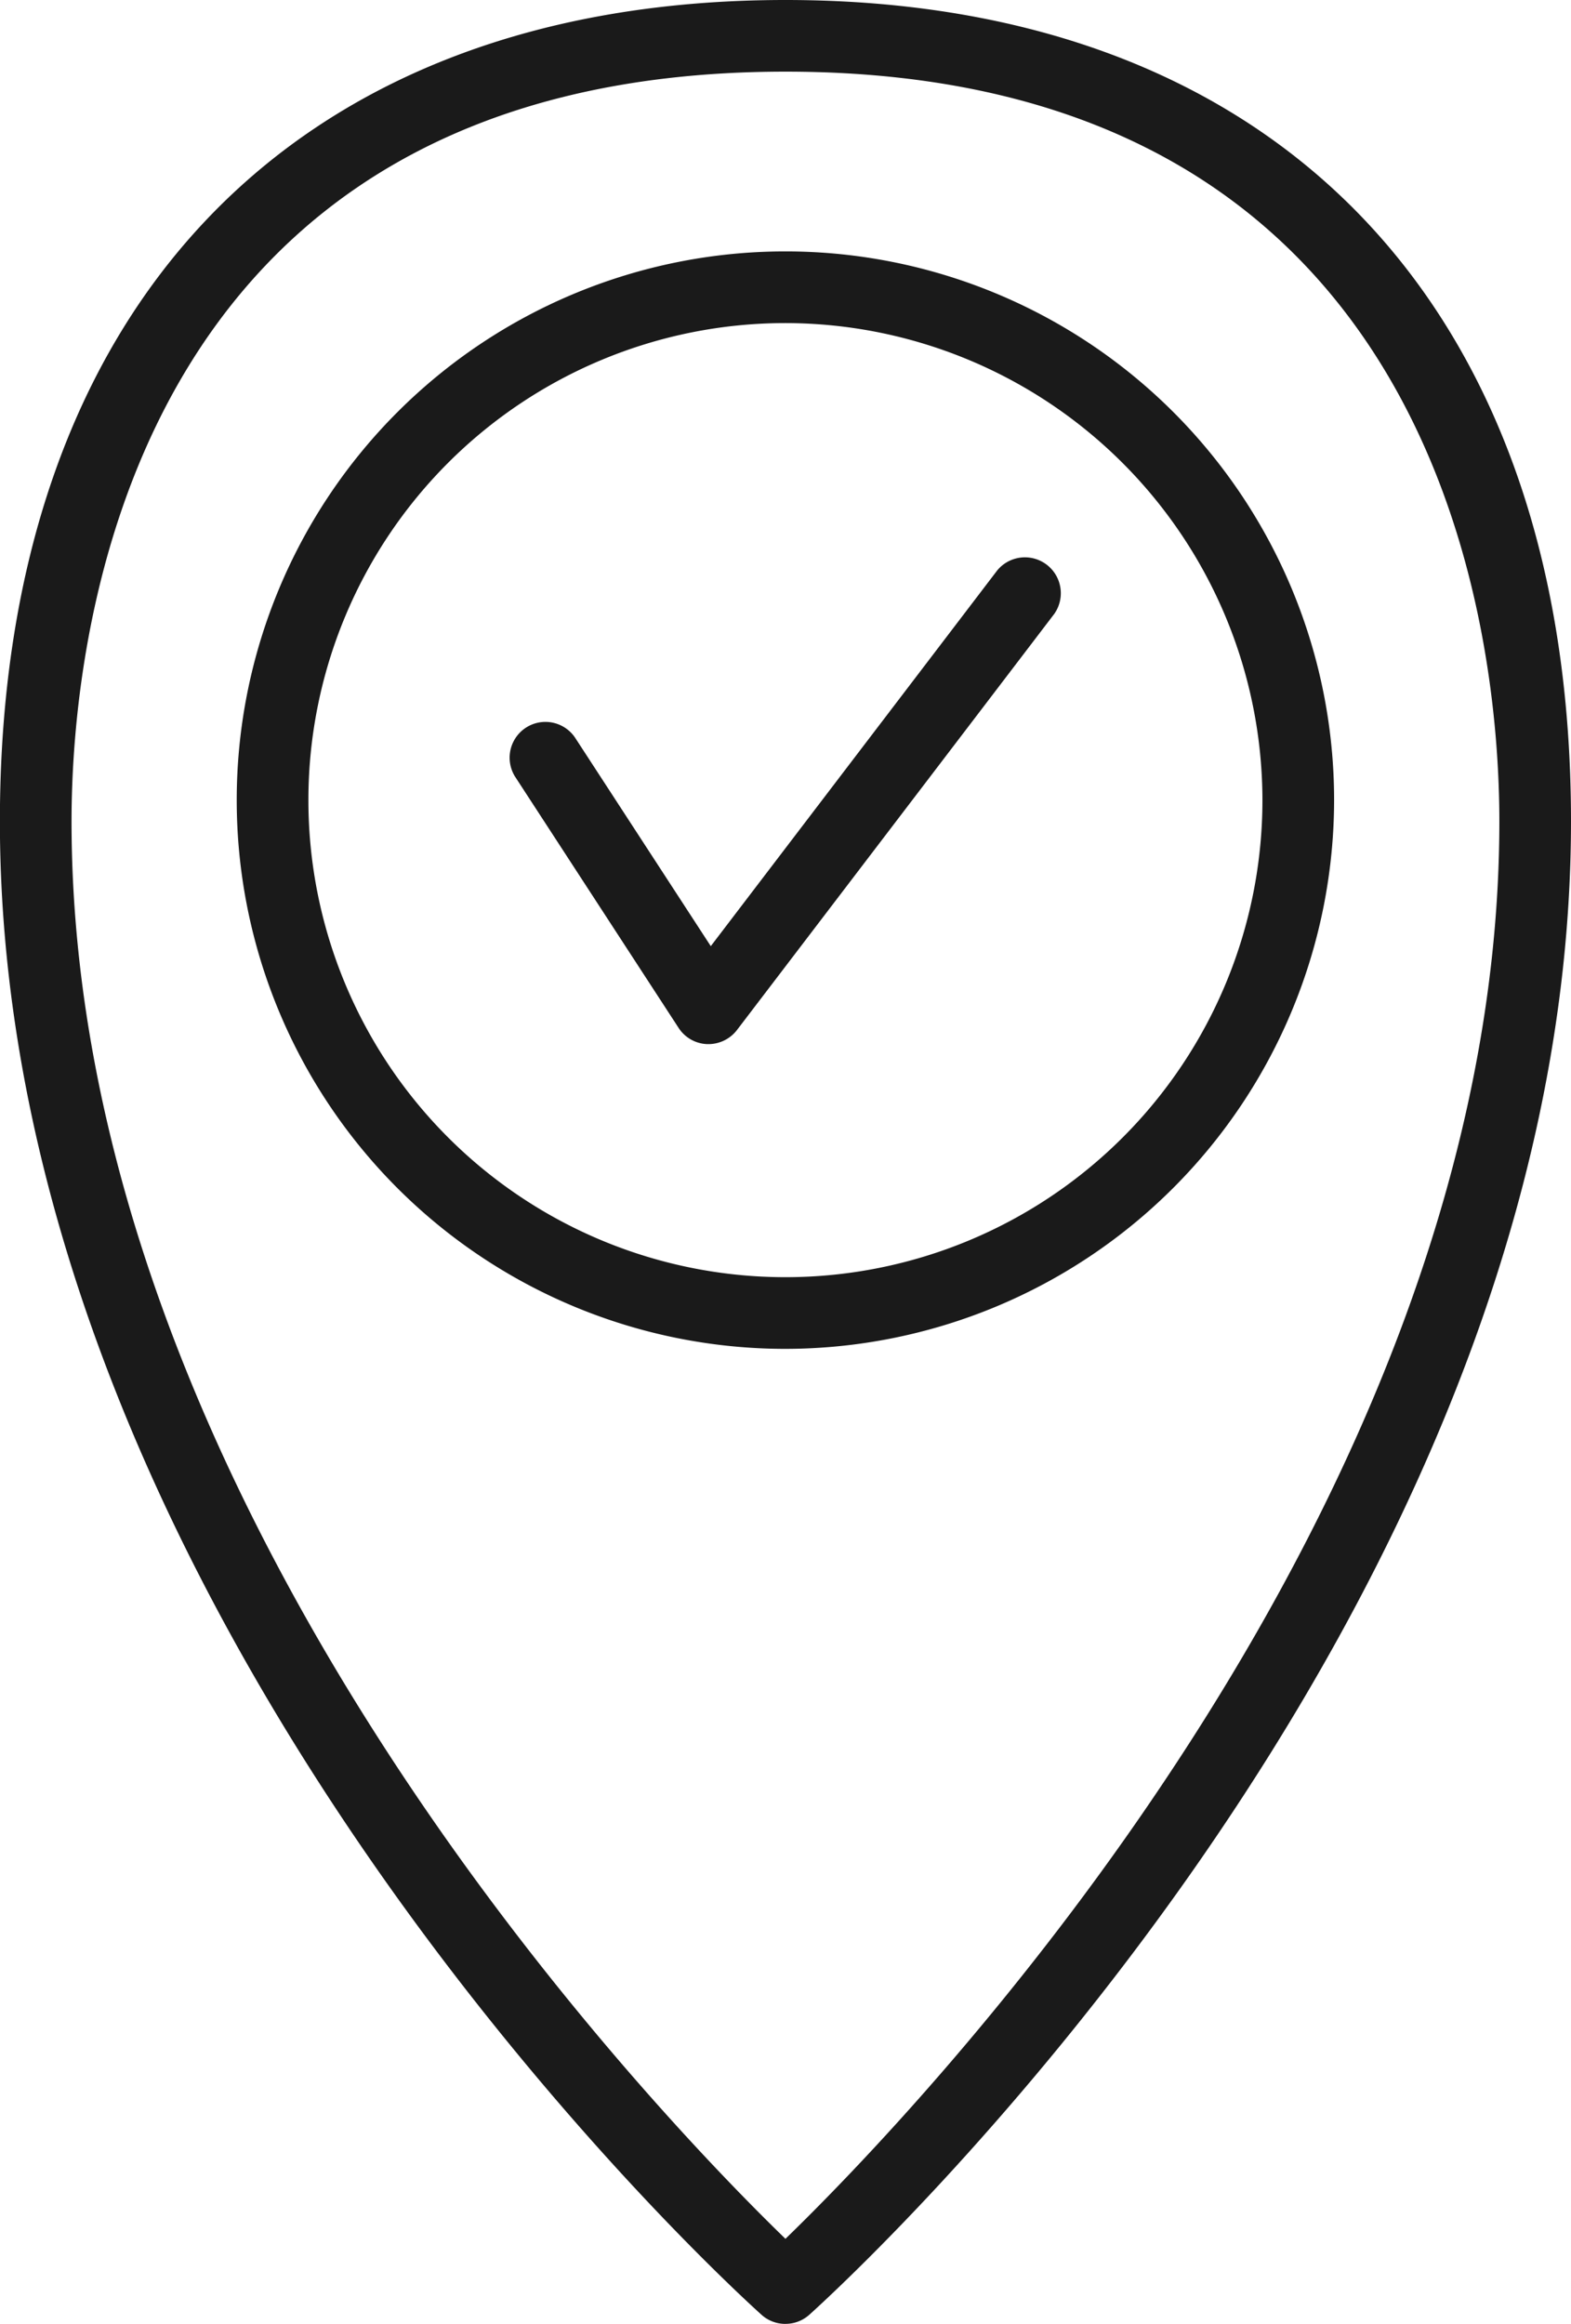 <svg xmlns="http://www.w3.org/2000/svg" width="47.277" height="69.929"><defs><clipPath id="a"><path data-name="Rectangle 296" fill="none" d="M0 0h47.277v69.929H0z"/></clipPath></defs><g data-name="Group 856"><g data-name="Group 855" clip-path="url(#a)" fill="#1a1a1a"><path data-name="Path 1931" d="M23.636 69.929a1.072 1.072 0 01-.719-.274C21.981 68.812-.003 48.8-.003 24.714-.003 9.242 8.836 0 23.636 0s23.641 9.242 23.641 24.714c0 24.081-21.985 44.1-22.922 44.94a1.072 1.072 0 01-.719.274m0-67.772C3.697 2.157 2.153 19.422 2.153 24.714c0 20.718 17.667 38.954 21.484 42.655 3.817-3.7 21.484-21.937 21.484-42.655 0-5.293-1.549-22.558-21.484-22.558"/><path data-name="Path 1932" d="M23.636 40.589a16.512 16.512 0 1116.512-16.512 16.53 16.53 0 01-16.512 16.512m0-30.867a14.355 14.355 0 1014.355 14.355A14.371 14.371 0 0023.636 9.722"/><path data-name="Path 1933" d="M21.326 31.419h-.043a1.073 1.073 0 01-.864-.492l-4.921-7.56a1.077 1.077 0 011.806-1.173l4.086 6.277 8.622-11.309a1.08 1.08 0 011.716 1.309l-9.55 12.524a1.085 1.085 0 01-.851.424"/></g></g></svg>